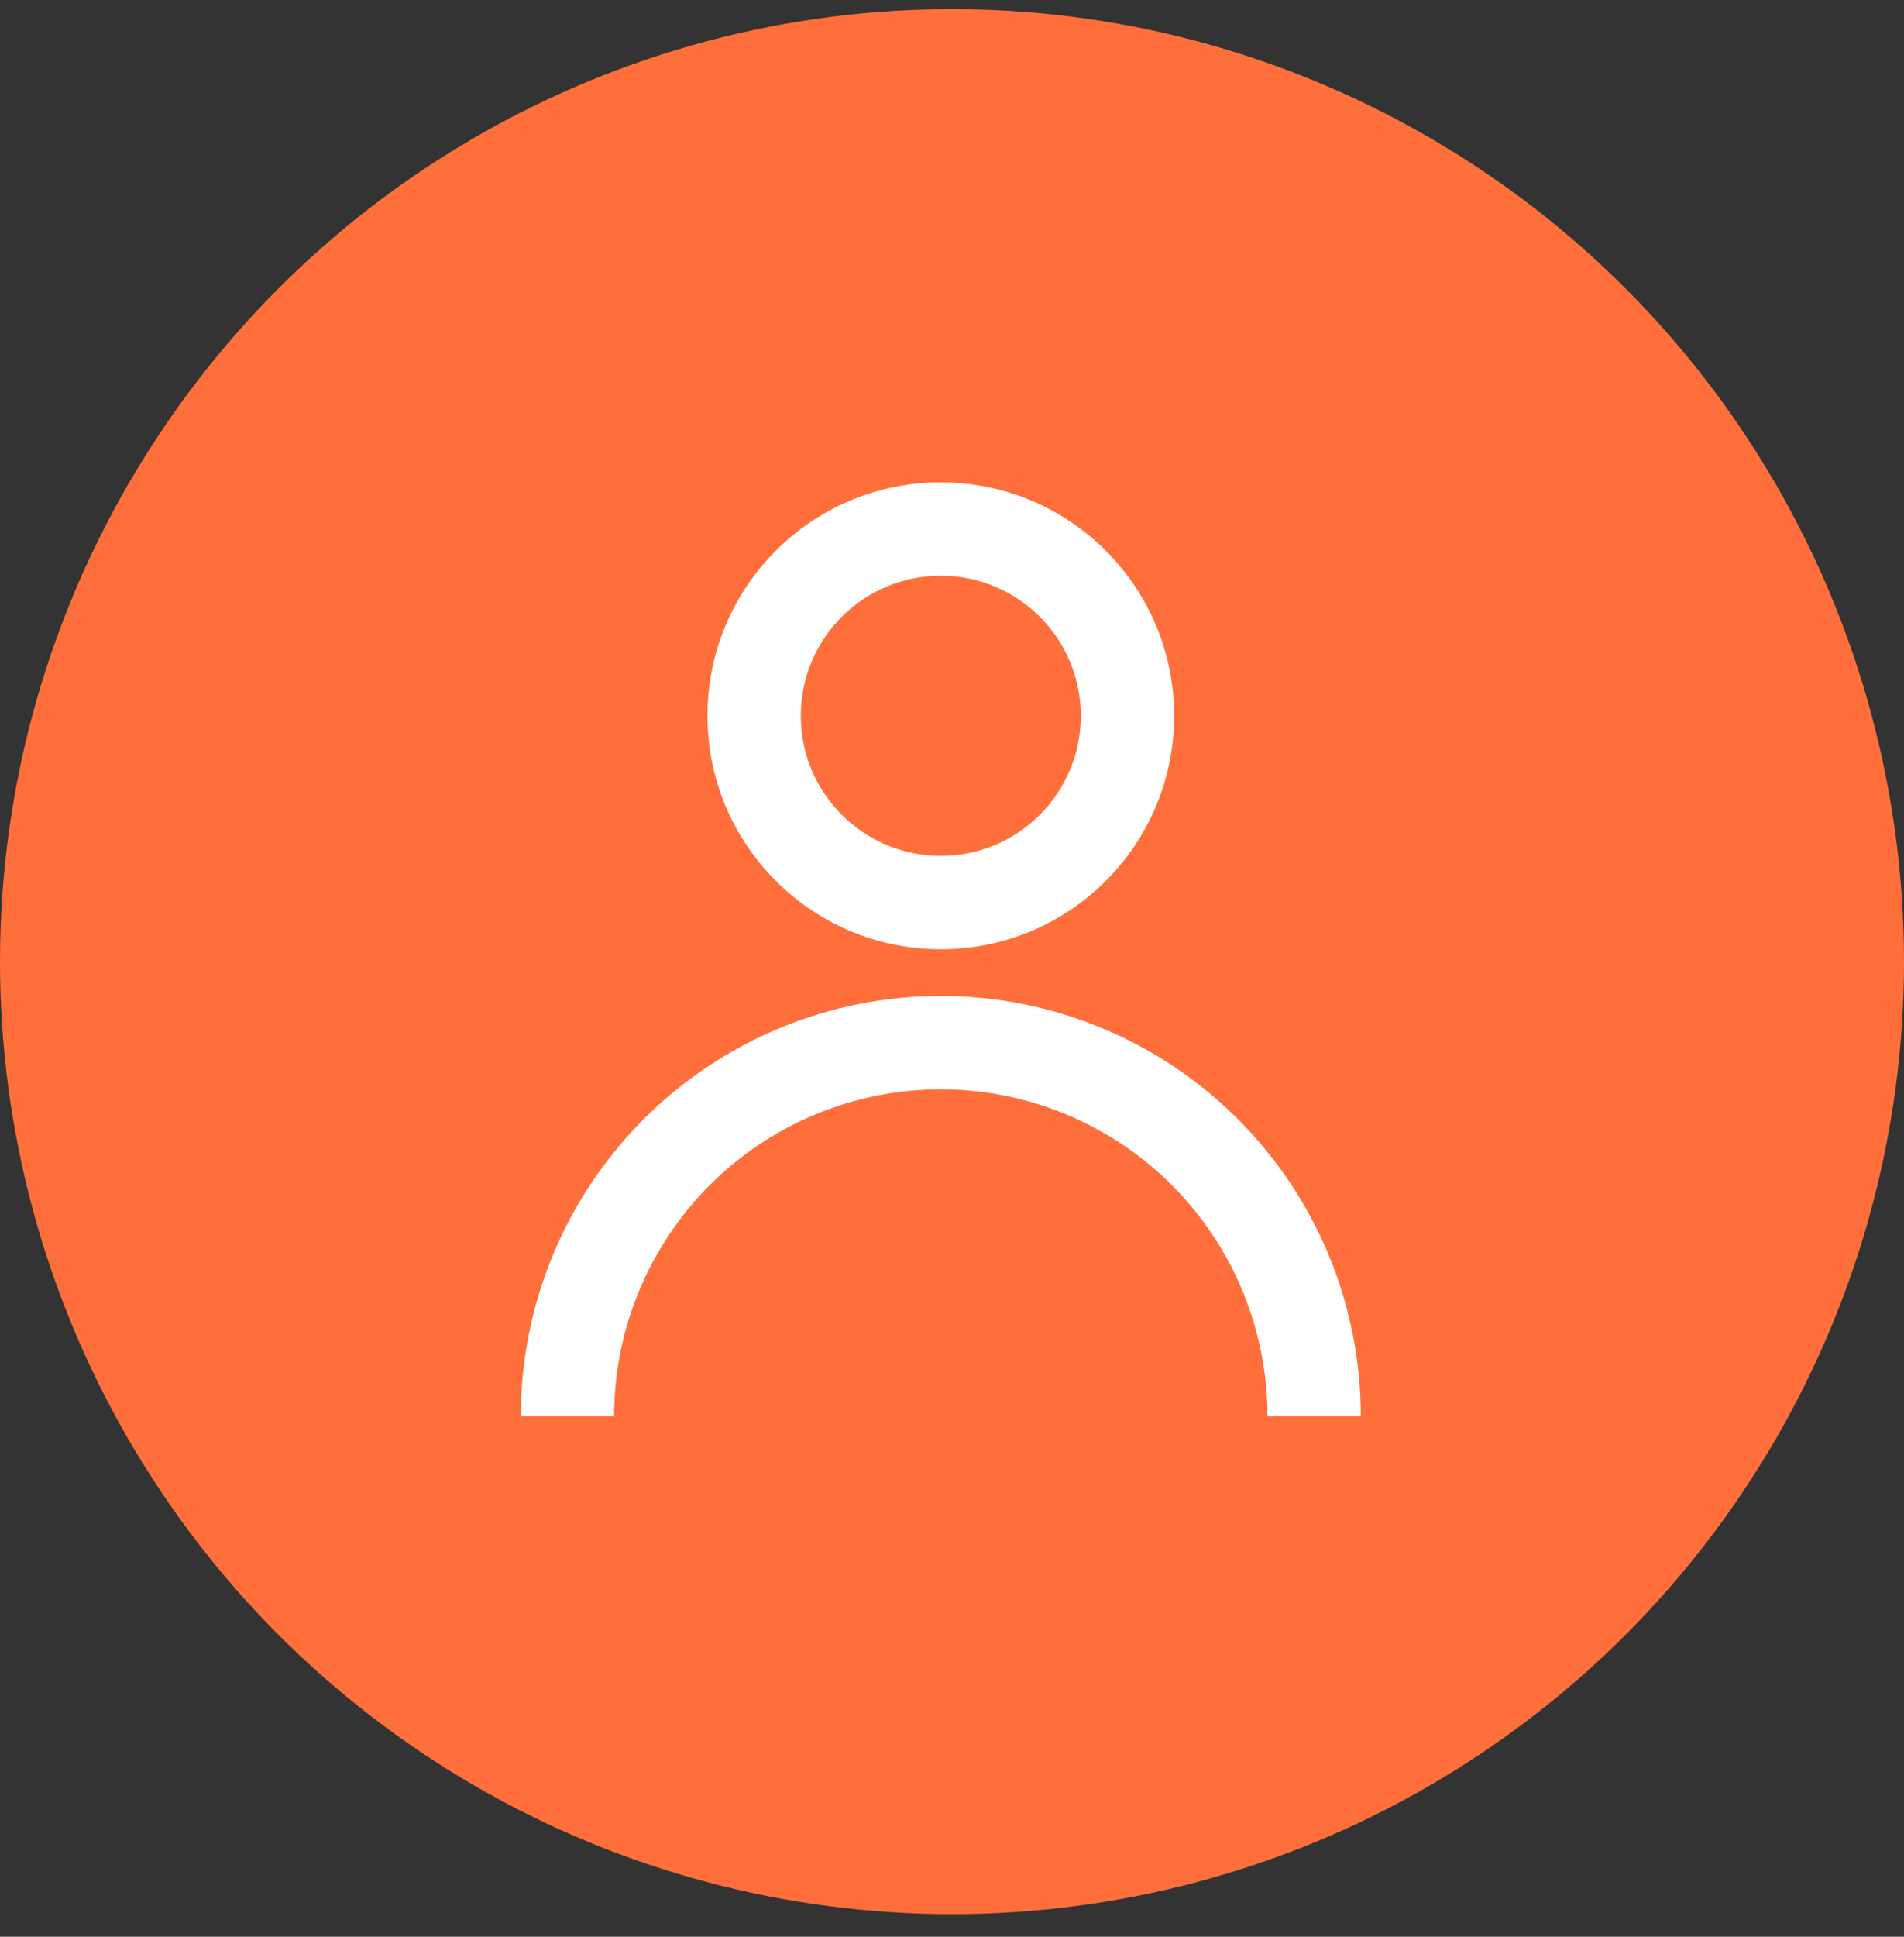 <svg width="60" height="61" viewBox="0 0 60 61" fill="none" xmlns="http://www.w3.org/2000/svg">
<rect x="0" y="0" width="60" height="61" fill="#333333" stroke="none"/>
<circle cx="30" cy="30.288" r="30" fill="#FF6F3B"/>
<path fill-rule="evenodd" clip-rule="evenodd" d="M29.647 34.31C30.999 34.31 32.337 34.576 33.586 35.094C34.835 35.611 35.97 36.369 36.926 37.325C37.882 38.281 38.64 39.416 39.157 40.665C39.675 41.914 39.941 43.252 39.941 44.604H42.882C42.882 42.866 42.54 41.145 41.875 39.539C41.21 37.933 40.235 36.474 39.006 35.245C37.777 34.016 36.318 33.041 34.712 32.376C33.106 31.711 31.385 31.369 29.647 31.369C27.909 31.369 26.188 31.711 24.582 32.376C22.976 33.041 21.517 34.016 20.288 35.245C19.059 36.474 18.084 37.933 17.419 39.539C16.754 41.145 16.412 42.866 16.412 44.604H19.353C19.353 43.252 19.619 41.914 20.136 40.665C20.654 39.416 21.412 38.281 22.368 37.325C23.324 36.369 24.459 35.611 25.707 35.094C26.956 34.576 28.295 34.31 29.647 34.31Z" fill="white"/>
<path fill-rule="evenodd" clip-rule="evenodd" d="M29.647 26.957C32.084 26.957 34.059 24.982 34.059 22.545C34.059 20.109 32.084 18.134 29.647 18.134C27.21 18.134 25.235 20.109 25.235 22.545C25.235 24.982 27.21 26.957 29.647 26.957ZM29.647 29.898C33.708 29.898 37 26.606 37 22.545C37 18.484 33.708 15.192 29.647 15.192C25.586 15.192 22.294 18.484 22.294 22.545C22.294 26.606 25.586 29.898 29.647 29.898Z" fill="white"/>
</svg>
